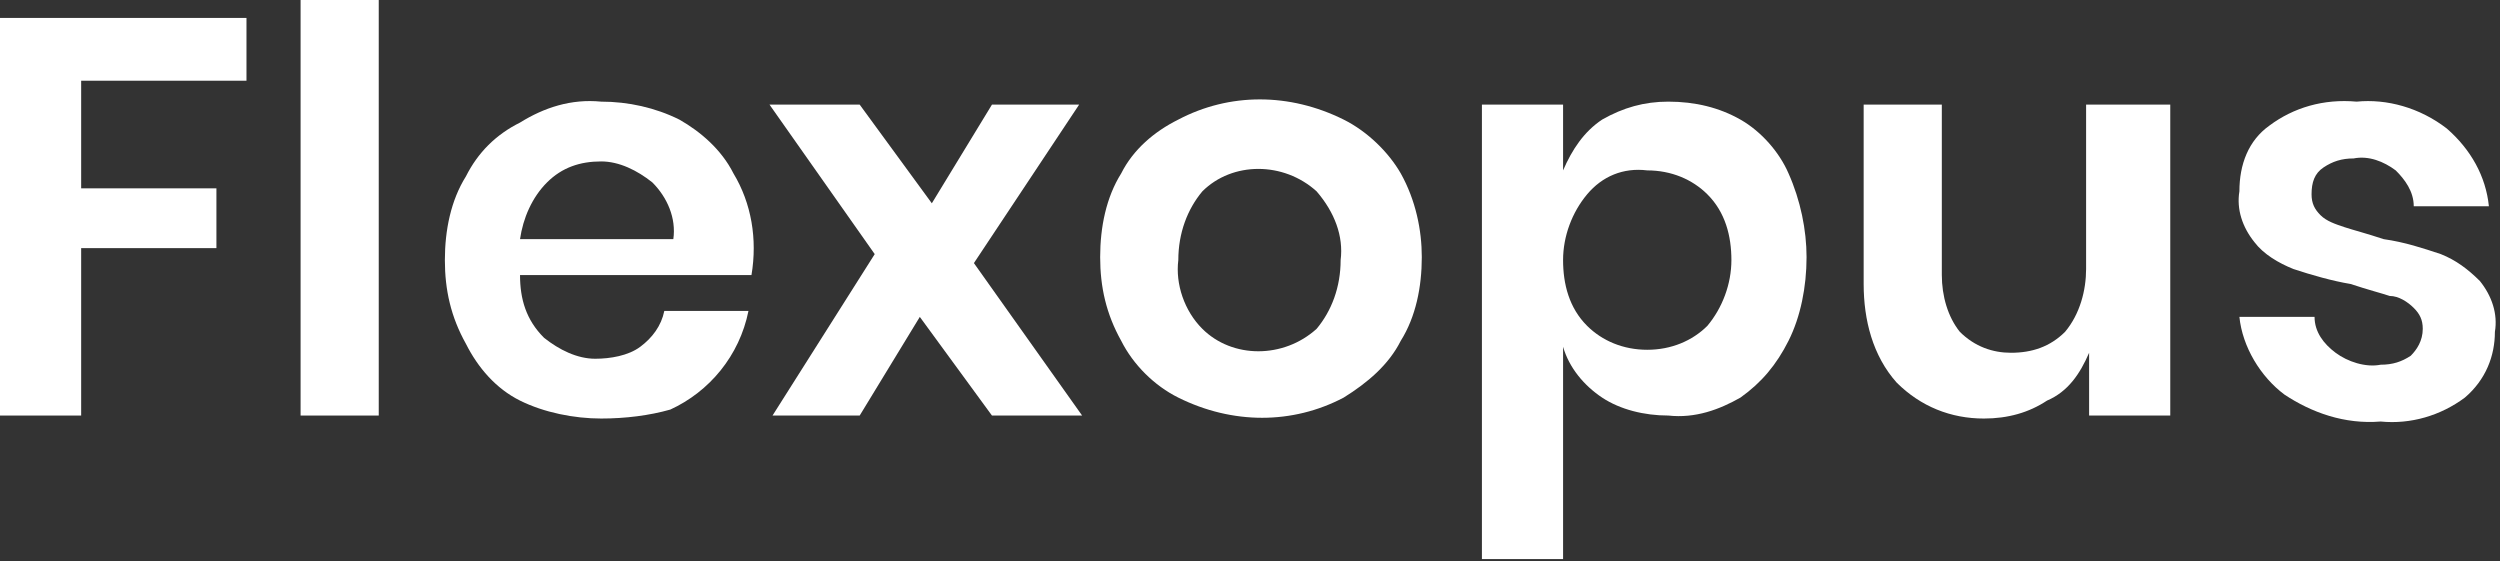 <svg width="334" height="75" viewBox="0 0 334 75" fill="none" xmlns="http://www.w3.org/2000/svg">
<rect x="0" y="0" width="334" height="75" fill="#333333" stroke="none"/>
<path d="M32.93 2.396V10.784H10.843V25.162H28.914V33.15H10.843V55.517H0V2.396H32.93Z" fill="white"/>
<path d="M50.6 0V55.517H40.159V0H50.6Z" fill="white"/>
<path d="M100.398 36.745H69.475C69.475 39.94 70.278 42.736 72.688 45.132C74.696 46.73 77.106 47.928 79.515 47.928C81.523 47.928 83.933 47.529 85.539 46.33C87.145 45.132 88.35 43.535 88.752 41.538H99.996C98.791 47.529 94.775 52.322 89.555 54.718C86.744 55.517 83.531 55.916 80.318 55.916C76.704 55.916 72.688 55.117 69.475 53.52C66.263 51.922 63.853 49.126 62.247 45.931C60.239 42.336 59.435 38.742 59.435 34.748C59.435 30.754 60.239 26.76 62.247 23.564C63.853 20.369 66.263 17.973 69.475 16.375C72.688 14.378 76.302 13.18 80.318 13.579C83.933 13.579 87.547 14.378 90.76 15.976C93.571 17.573 96.382 19.97 97.988 23.165C100.398 27.159 101.201 31.952 100.398 36.745ZM87.145 24.363C85.137 22.766 82.728 21.567 80.318 21.567C77.507 21.567 75.097 22.366 73.09 24.363C71.082 26.36 69.877 29.156 69.475 31.952H89.956C90.358 29.156 89.153 26.36 87.145 24.363Z" fill="white"/>
<path d="M132.525 55.517L122.887 42.337L114.855 55.517H103.209L116.863 33.95L102.807 13.979H114.855L124.493 27.16L132.525 13.979H144.171L130.115 35.148L144.572 55.517H132.525Z" fill="white"/>
<path d="M179.511 15.976C182.723 17.574 185.535 20.37 187.141 23.166C189.149 26.76 189.952 30.754 189.952 34.349C189.952 38.343 189.149 42.337 187.141 45.532C185.535 48.727 182.723 51.124 179.511 53.121C172.684 56.715 164.652 56.715 157.423 53.121C154.211 51.523 151.399 48.727 149.793 45.532C147.785 41.937 146.982 38.343 146.982 34.349C146.982 30.355 147.785 26.361 149.793 23.166C151.399 19.97 154.211 17.574 157.423 15.976C164.25 12.382 172.282 12.382 179.511 15.976ZM160.636 25.562C158.628 27.958 157.423 31.154 157.423 34.748C157.022 37.943 158.226 41.538 160.636 43.934C164.652 47.928 171.479 47.928 175.896 43.934C177.904 41.538 179.109 38.343 179.109 34.748C179.511 31.553 178.306 28.358 175.896 25.562C171.479 21.568 164.652 21.568 160.636 25.562Z" fill="white"/>
<path d="M232.521 15.976C235.332 17.573 237.741 20.369 238.946 23.165C240.552 26.759 241.356 30.753 241.356 34.348C241.356 38.342 240.552 42.336 238.946 45.531C237.34 48.727 235.332 51.123 232.521 53.12C229.709 54.718 226.497 55.916 222.882 55.516C219.67 55.516 216.457 54.718 214.047 53.12C211.638 51.522 209.63 49.126 208.827 46.33V74.688H197.984V13.979H208.827V22.765C210.032 19.97 211.638 17.573 214.047 15.976C216.859 14.378 219.67 13.579 222.882 13.579C226.497 13.579 229.709 14.378 232.521 15.976ZM212.04 25.961C210.032 28.357 208.827 31.552 208.827 34.747C208.827 37.943 209.63 41.138 212.04 43.534C214.047 45.531 216.859 46.73 220.071 46.73C223.284 46.73 226.095 45.531 228.103 43.534C230.111 41.138 231.316 37.943 231.316 34.747C231.316 31.552 230.513 28.357 228.103 25.961C226.095 23.964 223.284 22.765 220.071 22.765C216.859 22.366 214.047 23.564 212.04 25.961Z" fill="white"/>
<path d="M289.947 13.979V55.517H279.105V47.13C277.9 49.926 276.293 52.322 273.482 53.52C271.073 55.118 268.262 55.917 265.049 55.917C260.631 55.917 256.616 54.319 253.403 51.124C250.19 47.529 248.985 42.736 248.985 37.944V13.979H259.427V36.745C259.427 39.541 260.23 42.337 261.836 44.334C263.844 46.331 266.254 47.13 268.663 47.13C271.474 47.13 273.884 46.331 275.892 44.334C277.9 41.938 278.703 38.742 278.703 35.947V13.979H289.947Z" fill="white"/>
<path d="M326.894 17.173C330.107 19.969 332.115 23.564 332.516 27.558H322.477C322.477 25.561 321.272 23.963 320.067 22.765C318.461 21.567 316.453 20.768 314.445 21.167C312.838 21.167 311.634 21.567 310.429 22.366C309.224 23.164 308.823 24.363 308.823 25.96C308.823 27.158 309.224 27.957 310.027 28.756C310.83 29.555 312.035 29.954 313.24 30.354C314.445 30.753 316.051 31.152 318.461 31.951C321.272 32.35 323.681 33.149 326.091 33.948C328.099 34.747 329.705 35.945 331.312 37.543C332.918 39.54 333.721 41.936 333.319 44.333C333.319 47.528 332.115 50.723 329.304 53.119C326.091 55.516 322.075 56.714 318.059 56.315C313.24 56.714 308.823 55.116 305.208 52.72C301.995 50.324 299.586 46.33 299.184 42.336H309.224C309.224 44.333 310.429 45.93 312.035 47.128C313.642 48.327 316.051 49.125 318.059 48.726C319.665 48.726 320.87 48.327 322.075 47.528C322.878 46.729 323.681 45.531 323.681 43.933C323.681 42.735 323.28 41.936 322.477 41.137C321.673 40.339 320.469 39.54 319.264 39.54C318.059 39.14 316.453 38.741 314.043 37.942C311.634 37.543 308.823 36.744 306.413 35.945C304.405 35.146 302.397 33.948 301.192 32.35C299.586 30.354 298.783 27.957 299.184 25.561C299.184 21.966 300.389 18.771 303.2 16.774C306.413 14.377 310.429 13.179 314.846 13.579C318.862 13.179 323.28 14.377 326.894 17.173Z" fill="white"/>
</svg>
